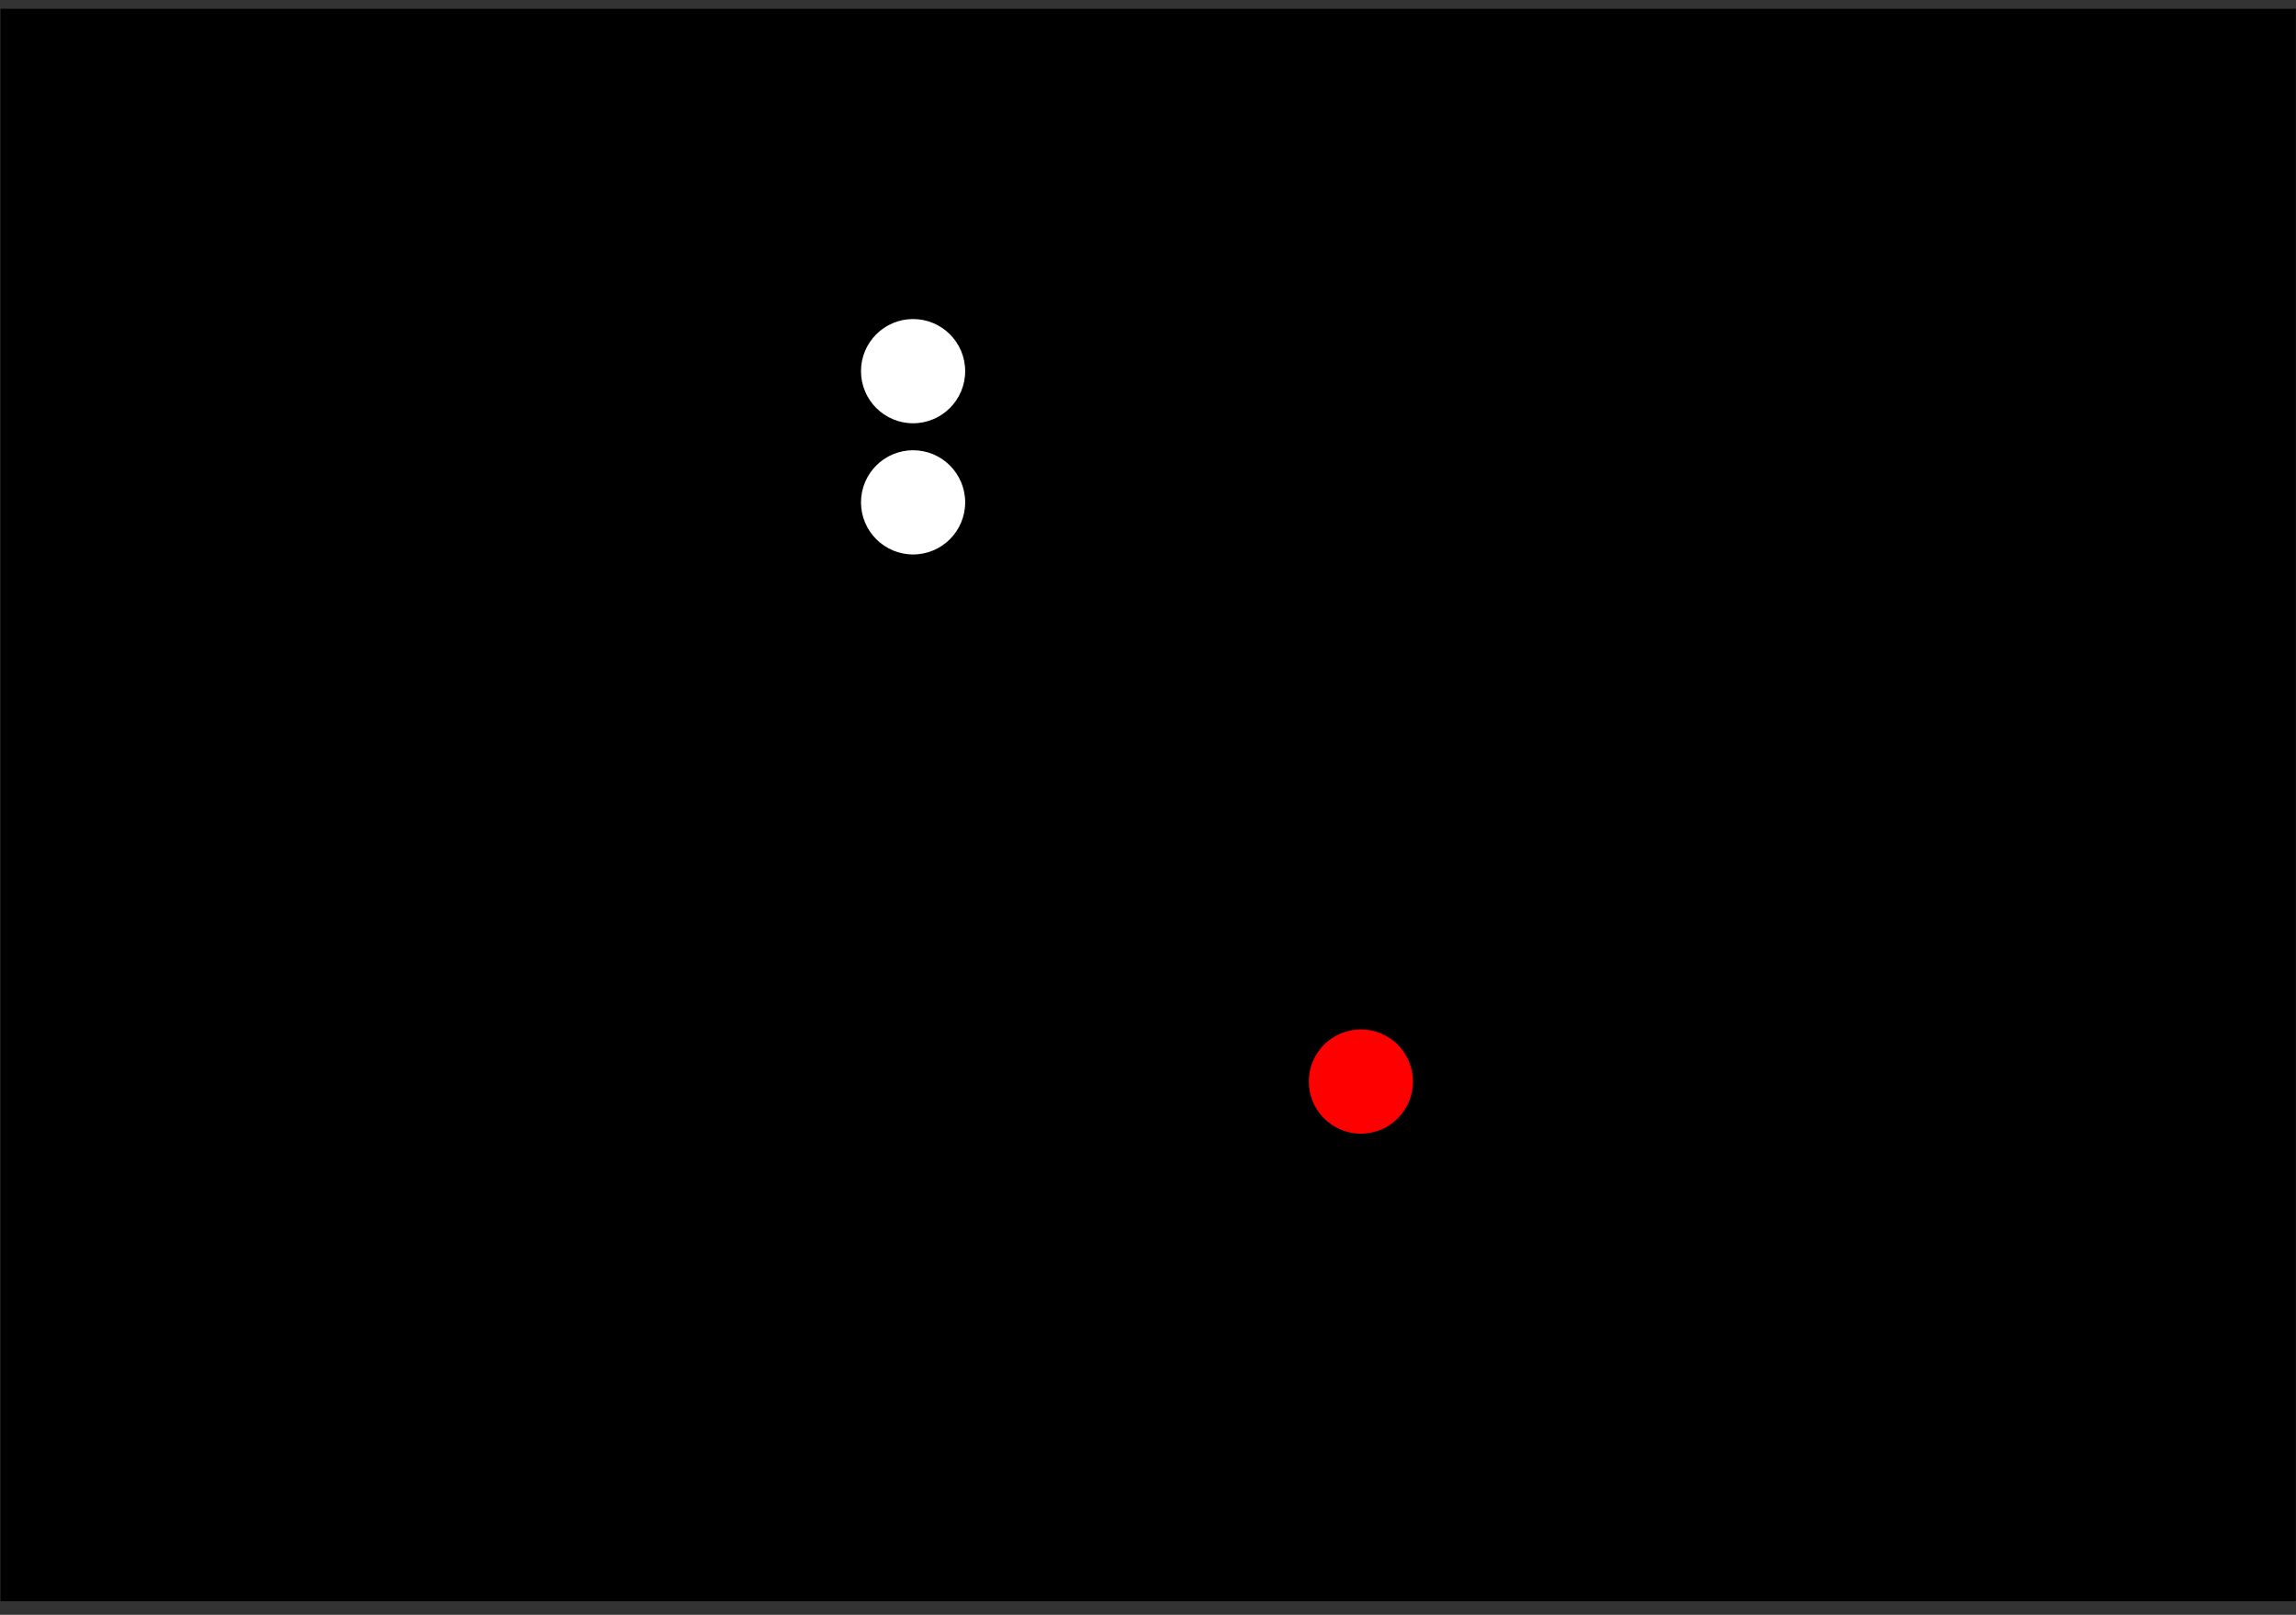 <?xml version="1.0" encoding="UTF-8" standalone="no"?>
<svg
   xmlns:dc="http://purl.org/dc/elements/1.1/"
   xmlns:cc="http://creativecommons.org/ns#"
   xmlns:rdf="http://www.w3.org/1999/02/22-rdf-syntax-ns#"
   xmlns:svg="http://www.w3.org/2000/svg"
   xmlns="http://www.w3.org/2000/svg"
   xmlns:sodipodi="http://sodipodi.sourceforge.net/DTD/sodipodi-0.dtd"
   xmlns:inkscape="http://www.inkscape.org/namespaces/inkscape"
   width="64mm"
   height="45mm"
   viewBox="0 0 64 45"
   version="1.1"
   id="svg8"
   sodipodi:docname="58.svg"
   inkscape:version="1.0.1 (3bc2e813f5, 2020-09-07)">
  <rect x="0" y="0" width="64" height="45" fill="#333333" stroke="none"/>
  <defs
     id="defs2" />
  <sodipodi:namedview
     id="base"
     pagecolor="#ffffff"
     bordercolor="#666666"
     borderopacity="1.0"
     inkscape:pageopacity="0.0"
     inkscape:pageshadow="2"
     inkscape:zoom="2.1999395"
     inkscape:cx="285.84742"
     inkscape:cy="121.35489"
     inkscape:document-units="mm"
     inkscape:current-layer="layer1"
     inkscape:document-rotation="0"
     showgrid="false"
     inkscape:window-width="1920"
     inkscape:window-height="1002"
     inkscape:window-x="-8"
     inkscape:window-y="-8"
     inkscape:window-maximized="1" />
  <g
     inkscape:label="Layer 1"
     inkscape:groupmode="layer"
     id="layer1">
    <rect
       style="fill:#000000;stroke:#000000;stroke-width:0"
       id="rect833"
       width="63.982"
       height="44.375"
       x="0.013"
       y="0.245" />
    <circle
       style="fill:#ff0000;stroke:#000000;stroke-width:0"
       id="path839-3-7-9"
       cx="-37.934"
       cy="30.139"
       r="1.452"
       transform="scale(-1,1)" />
    <circle
       style="fill:#ffffff;stroke:#000000;stroke-width:0"
       id="path839-3-7-9-9"
       cx="-25.452"
       cy="13.999"
       r="1.452"
       transform="scale(-1,1)" />
    <circle
       style="fill:#ffffff;stroke:#000000;stroke-width:0"
       id="path839-3-7-9-9-6"
       cx="-25.452"
       cy="10.343"
       r="1.452"
       transform="scale(-1,1)" />
  </g>
</svg>
